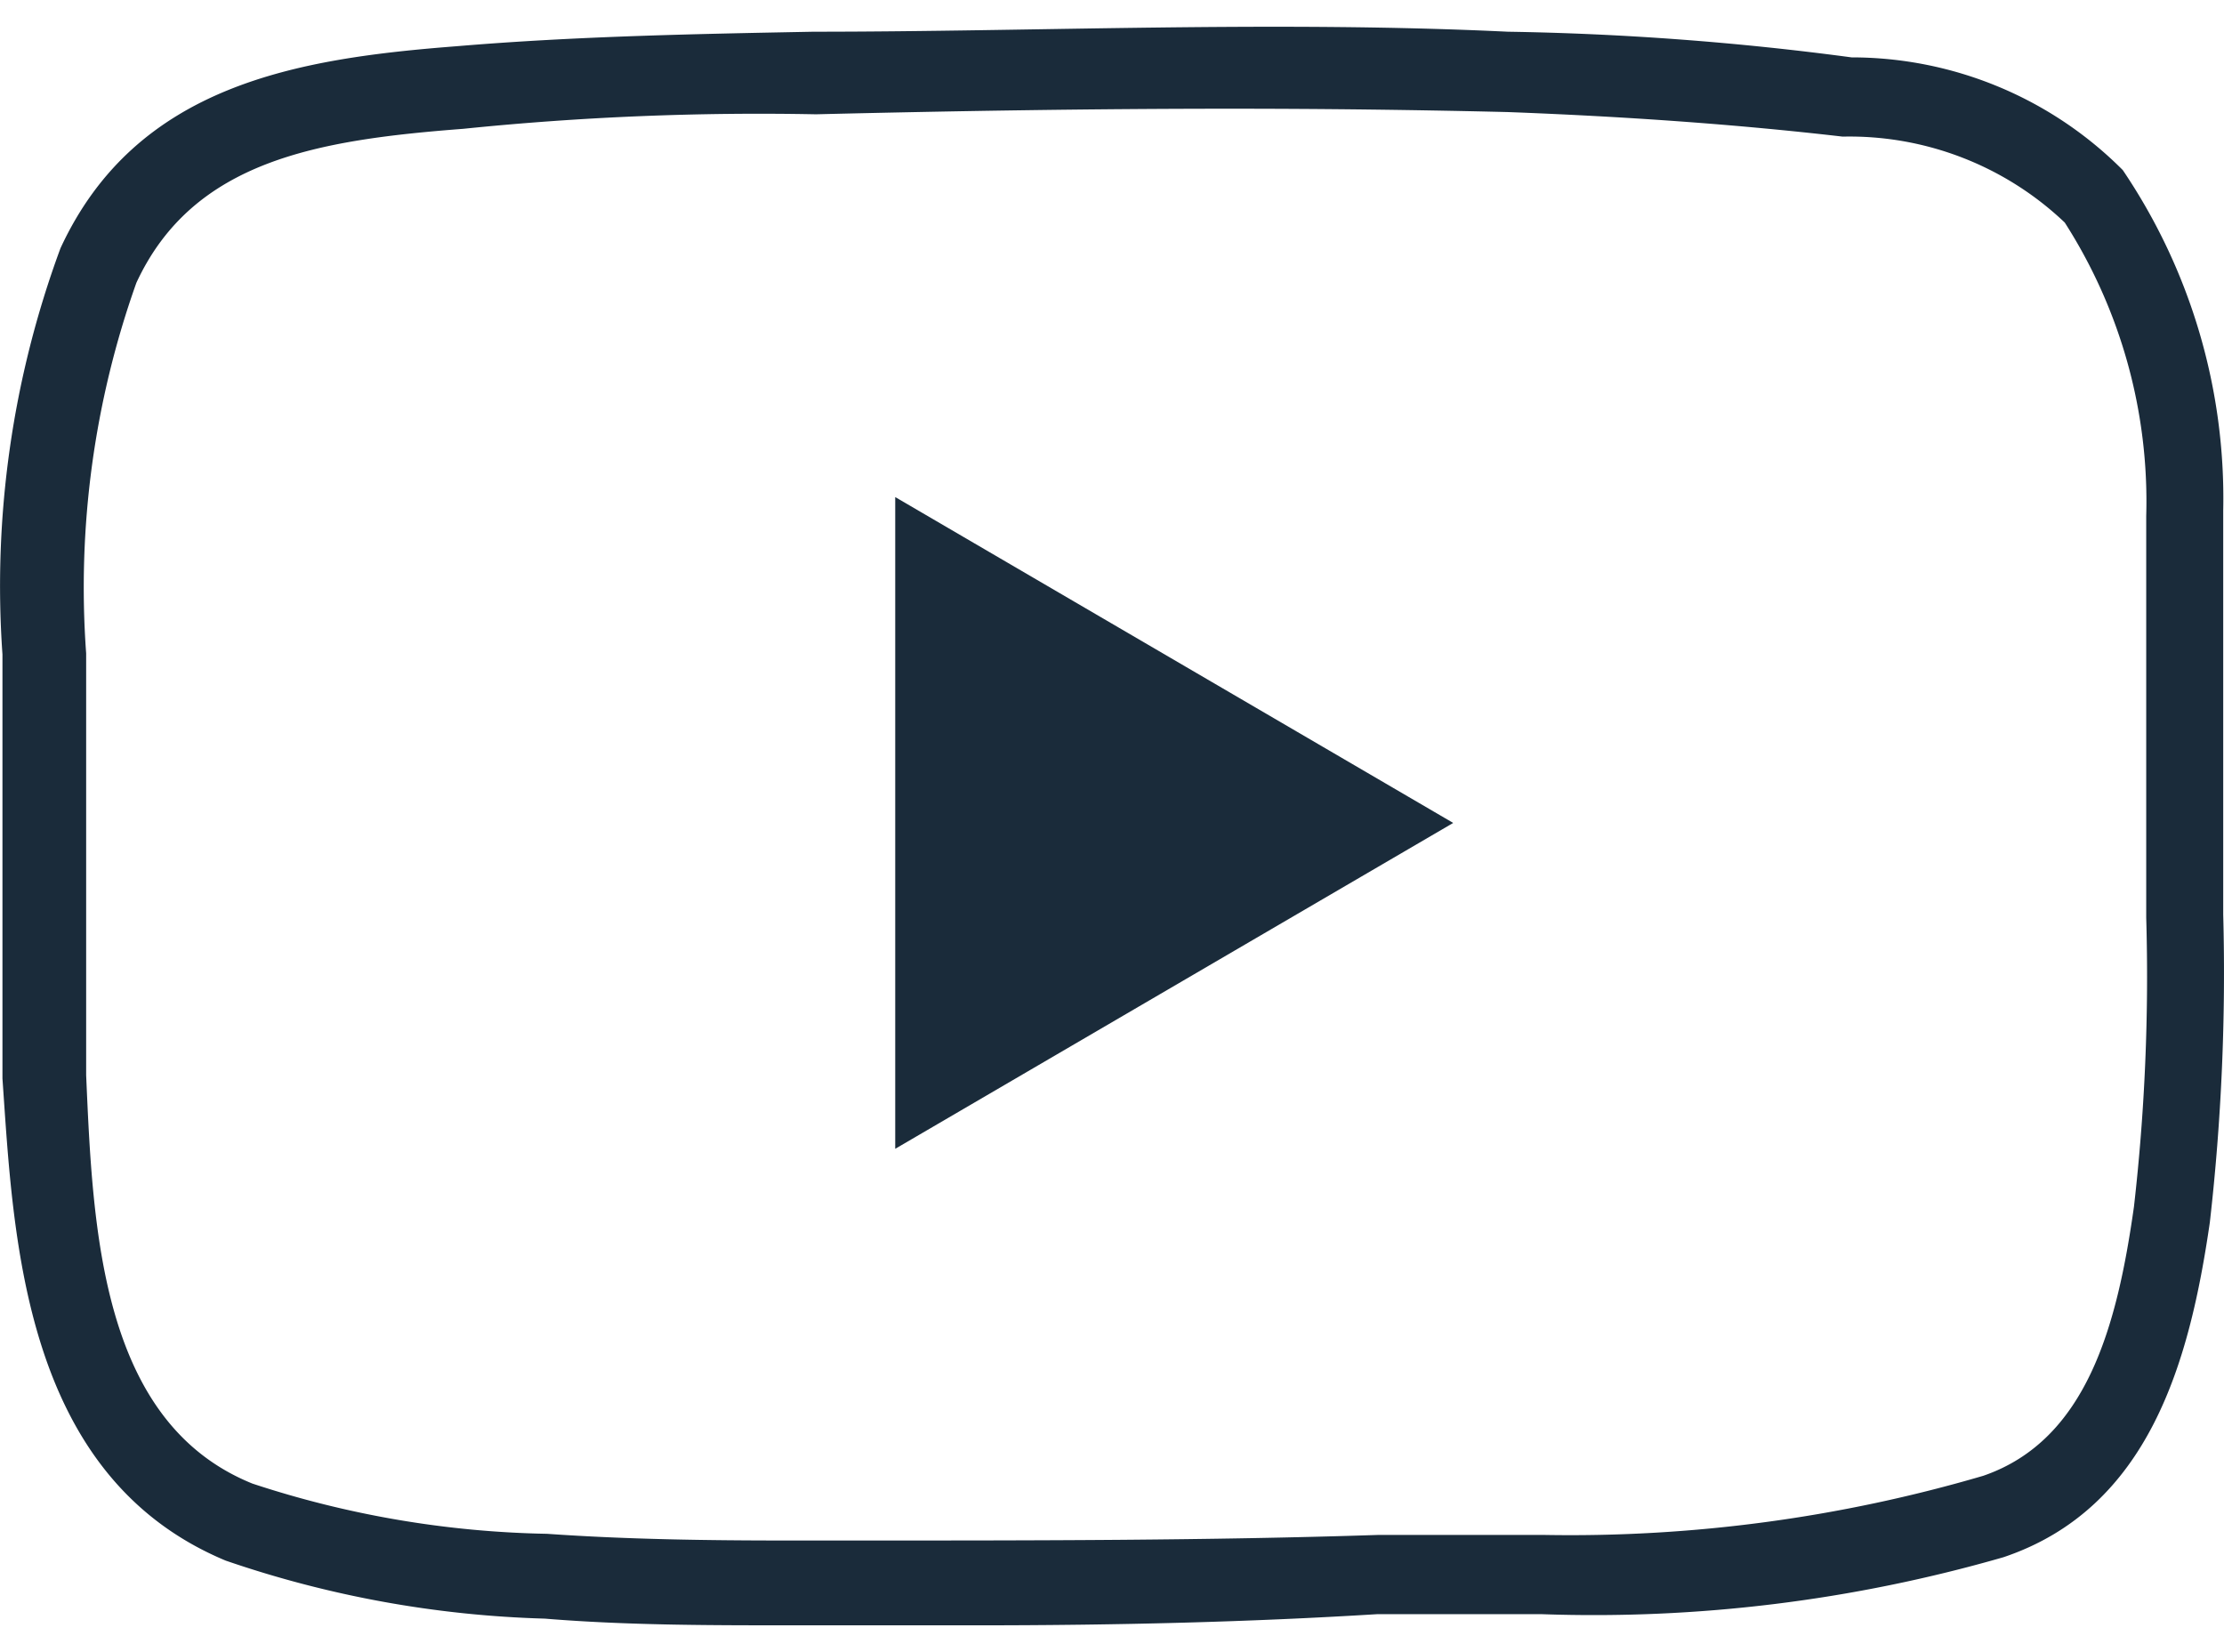 <?xml version="1.0" encoding="UTF-8"?>
<svg xmlns="http://www.w3.org/2000/svg" width="35px" height="26px" viewBox="0 0 19.929 14.324">
  <g id="icone-youtube2" transform="translate(0.022 -0.016)">
    <g id="Calque_1" data-name="Calque 1">
      <path id="Tracé_7" data-name="Tracé 7" d="M8.75,14.34H7.06c-.72,0-1.47,0-2.2-.06A9.61,9.61,0,0,1,2,13.76C.18,13,.1,10.87,0,9.44V5.64A8.73,8.73,0,0,1,.52,2C1.2.53,2.65.3,4.07.19,5.14.1,6.22.08,7.27.06c2,0,4.14-.1,6.22,0a26.3,26.3,0,0,1,3.08.23A3.43,3.43,0,0,1,19,1.3a5.25,5.25,0,0,1,.9,3.051V7.97a19.74,19.74,0,0,1-.12,2.76c-.18,1.24-.54,2.56-1.85,3a13.25,13.25,0,0,1-4.14.51H12.32C11.19,14.31,10,14.34,8.75,14.34ZM11,.75C9.78.75,8.52.77,7.29.8A26.1,26.1,0,0,0,4.13.93c-1.3.1-2.42.28-2.93,1.38A8.14,8.14,0,0,0,.75,5.63V9.41c.06,1.38.13,3.11,1.49,3.66a8.92,8.92,0,0,0,2.64.45c.71.05,1.44.06,2.15.06h.68c1.54,0,3.11,0,4.62-.05h1.48A13.14,13.14,0,0,0,17.75,13c.93-.32,1.2-1.35,1.35-2.41A18.16,18.16,0,0,0,19.21,8V5.07h0V4.4a4.63,4.63,0,0,0-.73-2.63A2.8,2.8,0,0,0,16.49,1c-.95-.11-1.94-.18-3-.22C12.66.76,11.85.75,11,.75Z" fill="#1a2b3a"></path>
      <path id="Tracé_8" data-name="Tracé 8" d="M13,7.15,8,4.23v5.84Z" fill="#1a2b3a"></path>
    </g>
  </g>
</svg>
